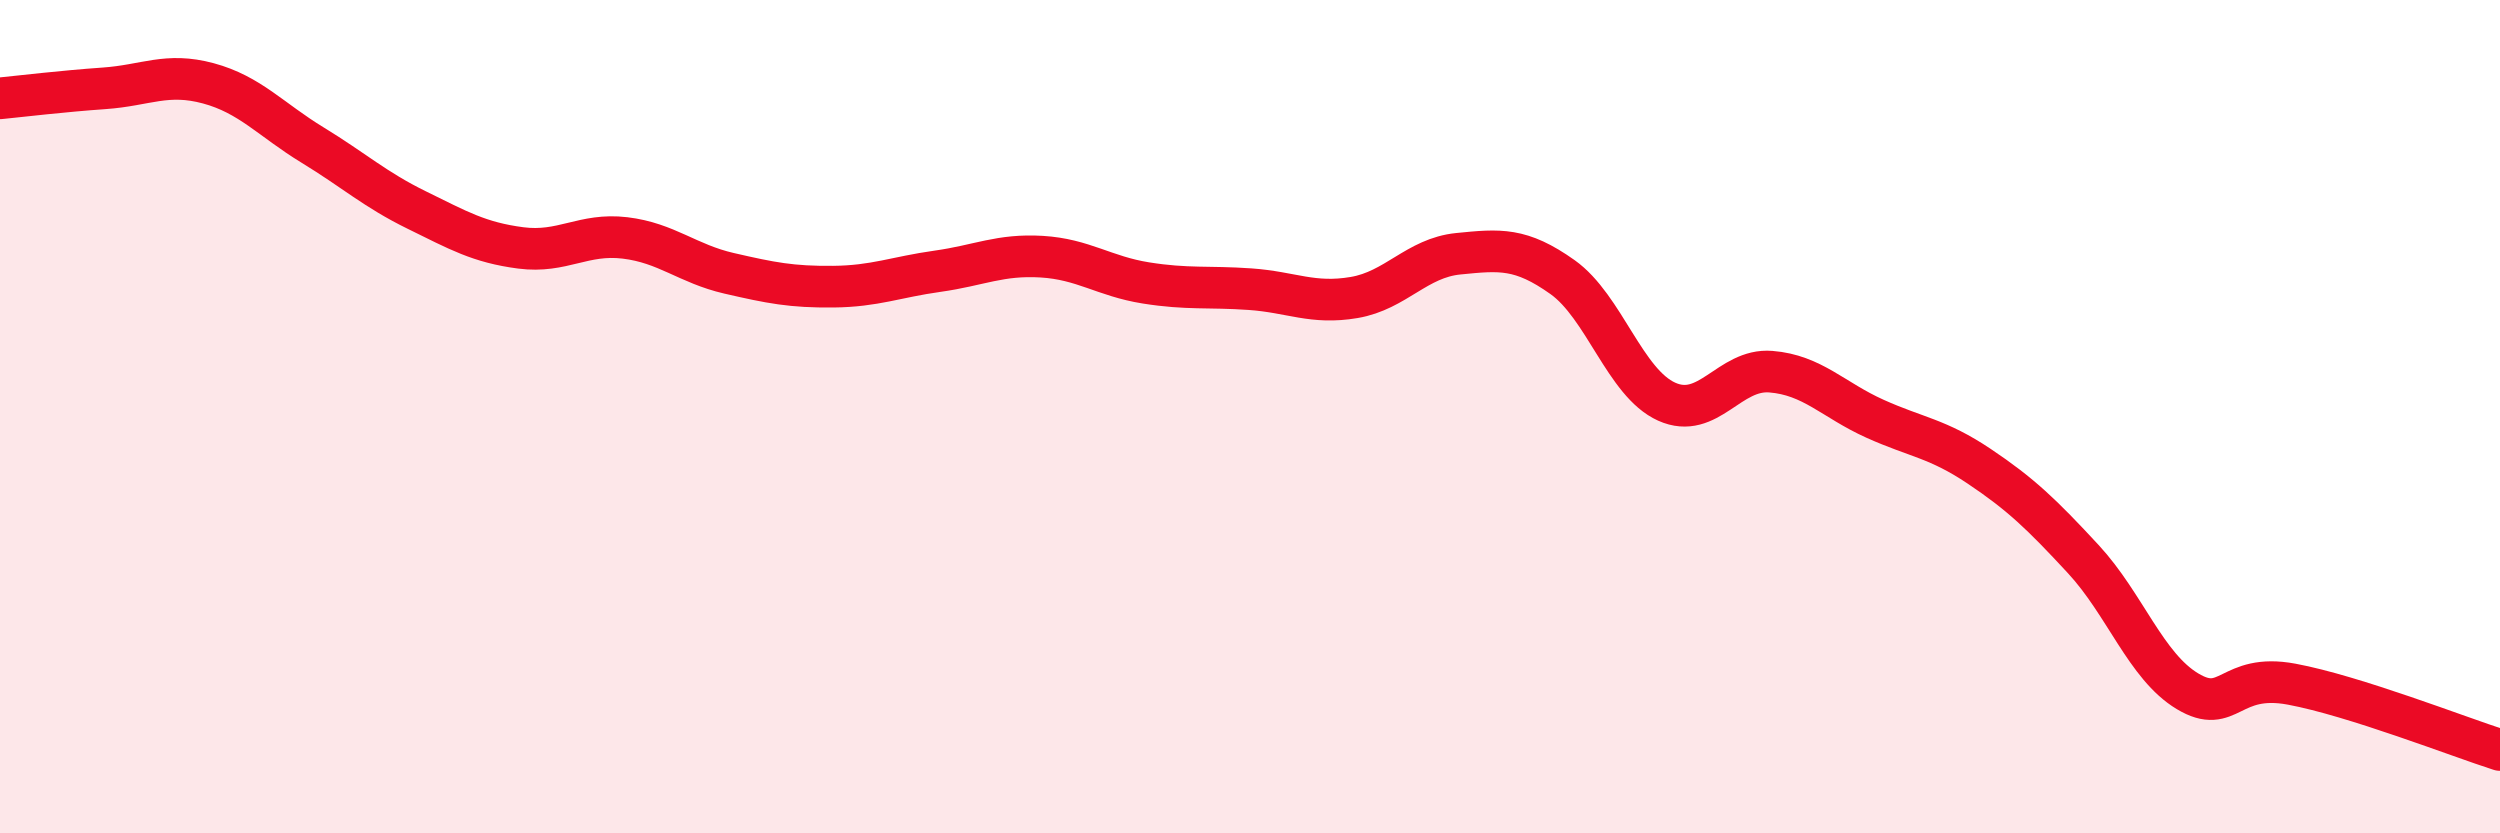 
    <svg width="60" height="20" viewBox="0 0 60 20" xmlns="http://www.w3.org/2000/svg">
      <path
        d="M 0,2.36 C 0.5,2.31 1.5,2.19 2.5,2.12 C 3.5,2.05 4,1.73 5,2 C 6,2.27 6.5,2.87 7.5,3.48 C 8.5,4.09 9,4.55 10,5.04 C 11,5.53 11.5,5.82 12.5,5.95 C 13.5,6.08 14,5.59 15,5.71 C 16,5.83 16.5,6.33 17.5,6.56 C 18.5,6.79 19,6.89 20,6.88 C 21,6.87 21.5,6.65 22.5,6.51 C 23.5,6.37 24,6.1 25,6.16 C 26,6.22 26.5,6.63 27.5,6.79 C 28.5,6.95 29,6.87 30,6.94 C 31,7.01 31.5,7.31 32.5,7.14 C 33.5,6.97 34,6.19 35,6.09 C 36,5.99 36.5,5.94 37.5,6.65 C 38.5,7.36 39,9.19 40,9.64 C 41,10.09 41.5,8.84 42.5,8.92 C 43.5,9 44,9.6 45,10.05 C 46,10.5 46.5,10.52 47.5,11.19 C 48.5,11.86 49,12.34 50,13.42 C 51,14.5 51.5,15.99 52.5,16.59 C 53.5,17.19 53.5,16.14 55,16.42 C 56.5,16.7 59,17.68 60,18L60 20L0 20Z"
        fill="#EB0A25"
        opacity="0.1"
        stroke-linecap="round"
        stroke-linejoin="round"
      />
      <path
        d="M 0,2.36 C 0.5,2.31 1.5,2.19 2.5,2.12 C 3.5,2.05 4,1.73 5,2 C 6,2.27 6.5,2.87 7.5,3.48 C 8.5,4.09 9,4.55 10,5.04 C 11,5.53 11.5,5.82 12.5,5.95 C 13.5,6.08 14,5.59 15,5.71 C 16,5.83 16.5,6.33 17.5,6.56 C 18.5,6.79 19,6.89 20,6.88 C 21,6.87 21.5,6.65 22.5,6.51 C 23.5,6.37 24,6.1 25,6.16 C 26,6.22 26.5,6.63 27.5,6.79 C 28.5,6.95 29,6.87 30,6.94 C 31,7.01 31.5,7.31 32.5,7.14 C 33.5,6.97 34,6.19 35,6.09 C 36,5.99 36.5,5.94 37.5,6.65 C 38.5,7.36 39,9.19 40,9.64 C 41,10.09 41.5,8.84 42.5,8.92 C 43.5,9 44,9.6 45,10.05 C 46,10.5 46.5,10.52 47.5,11.19 C 48.5,11.86 49,12.34 50,13.42 C 51,14.5 51.5,15.99 52.5,16.59 C 53.5,17.19 53.5,16.14 55,16.42 C 56.5,16.7 59,17.68 60,18"
        stroke="#EB0A25"
        stroke-width="1"
        fill="none"
        stroke-linecap="round"
        stroke-linejoin="round"
      />
    </svg>
  